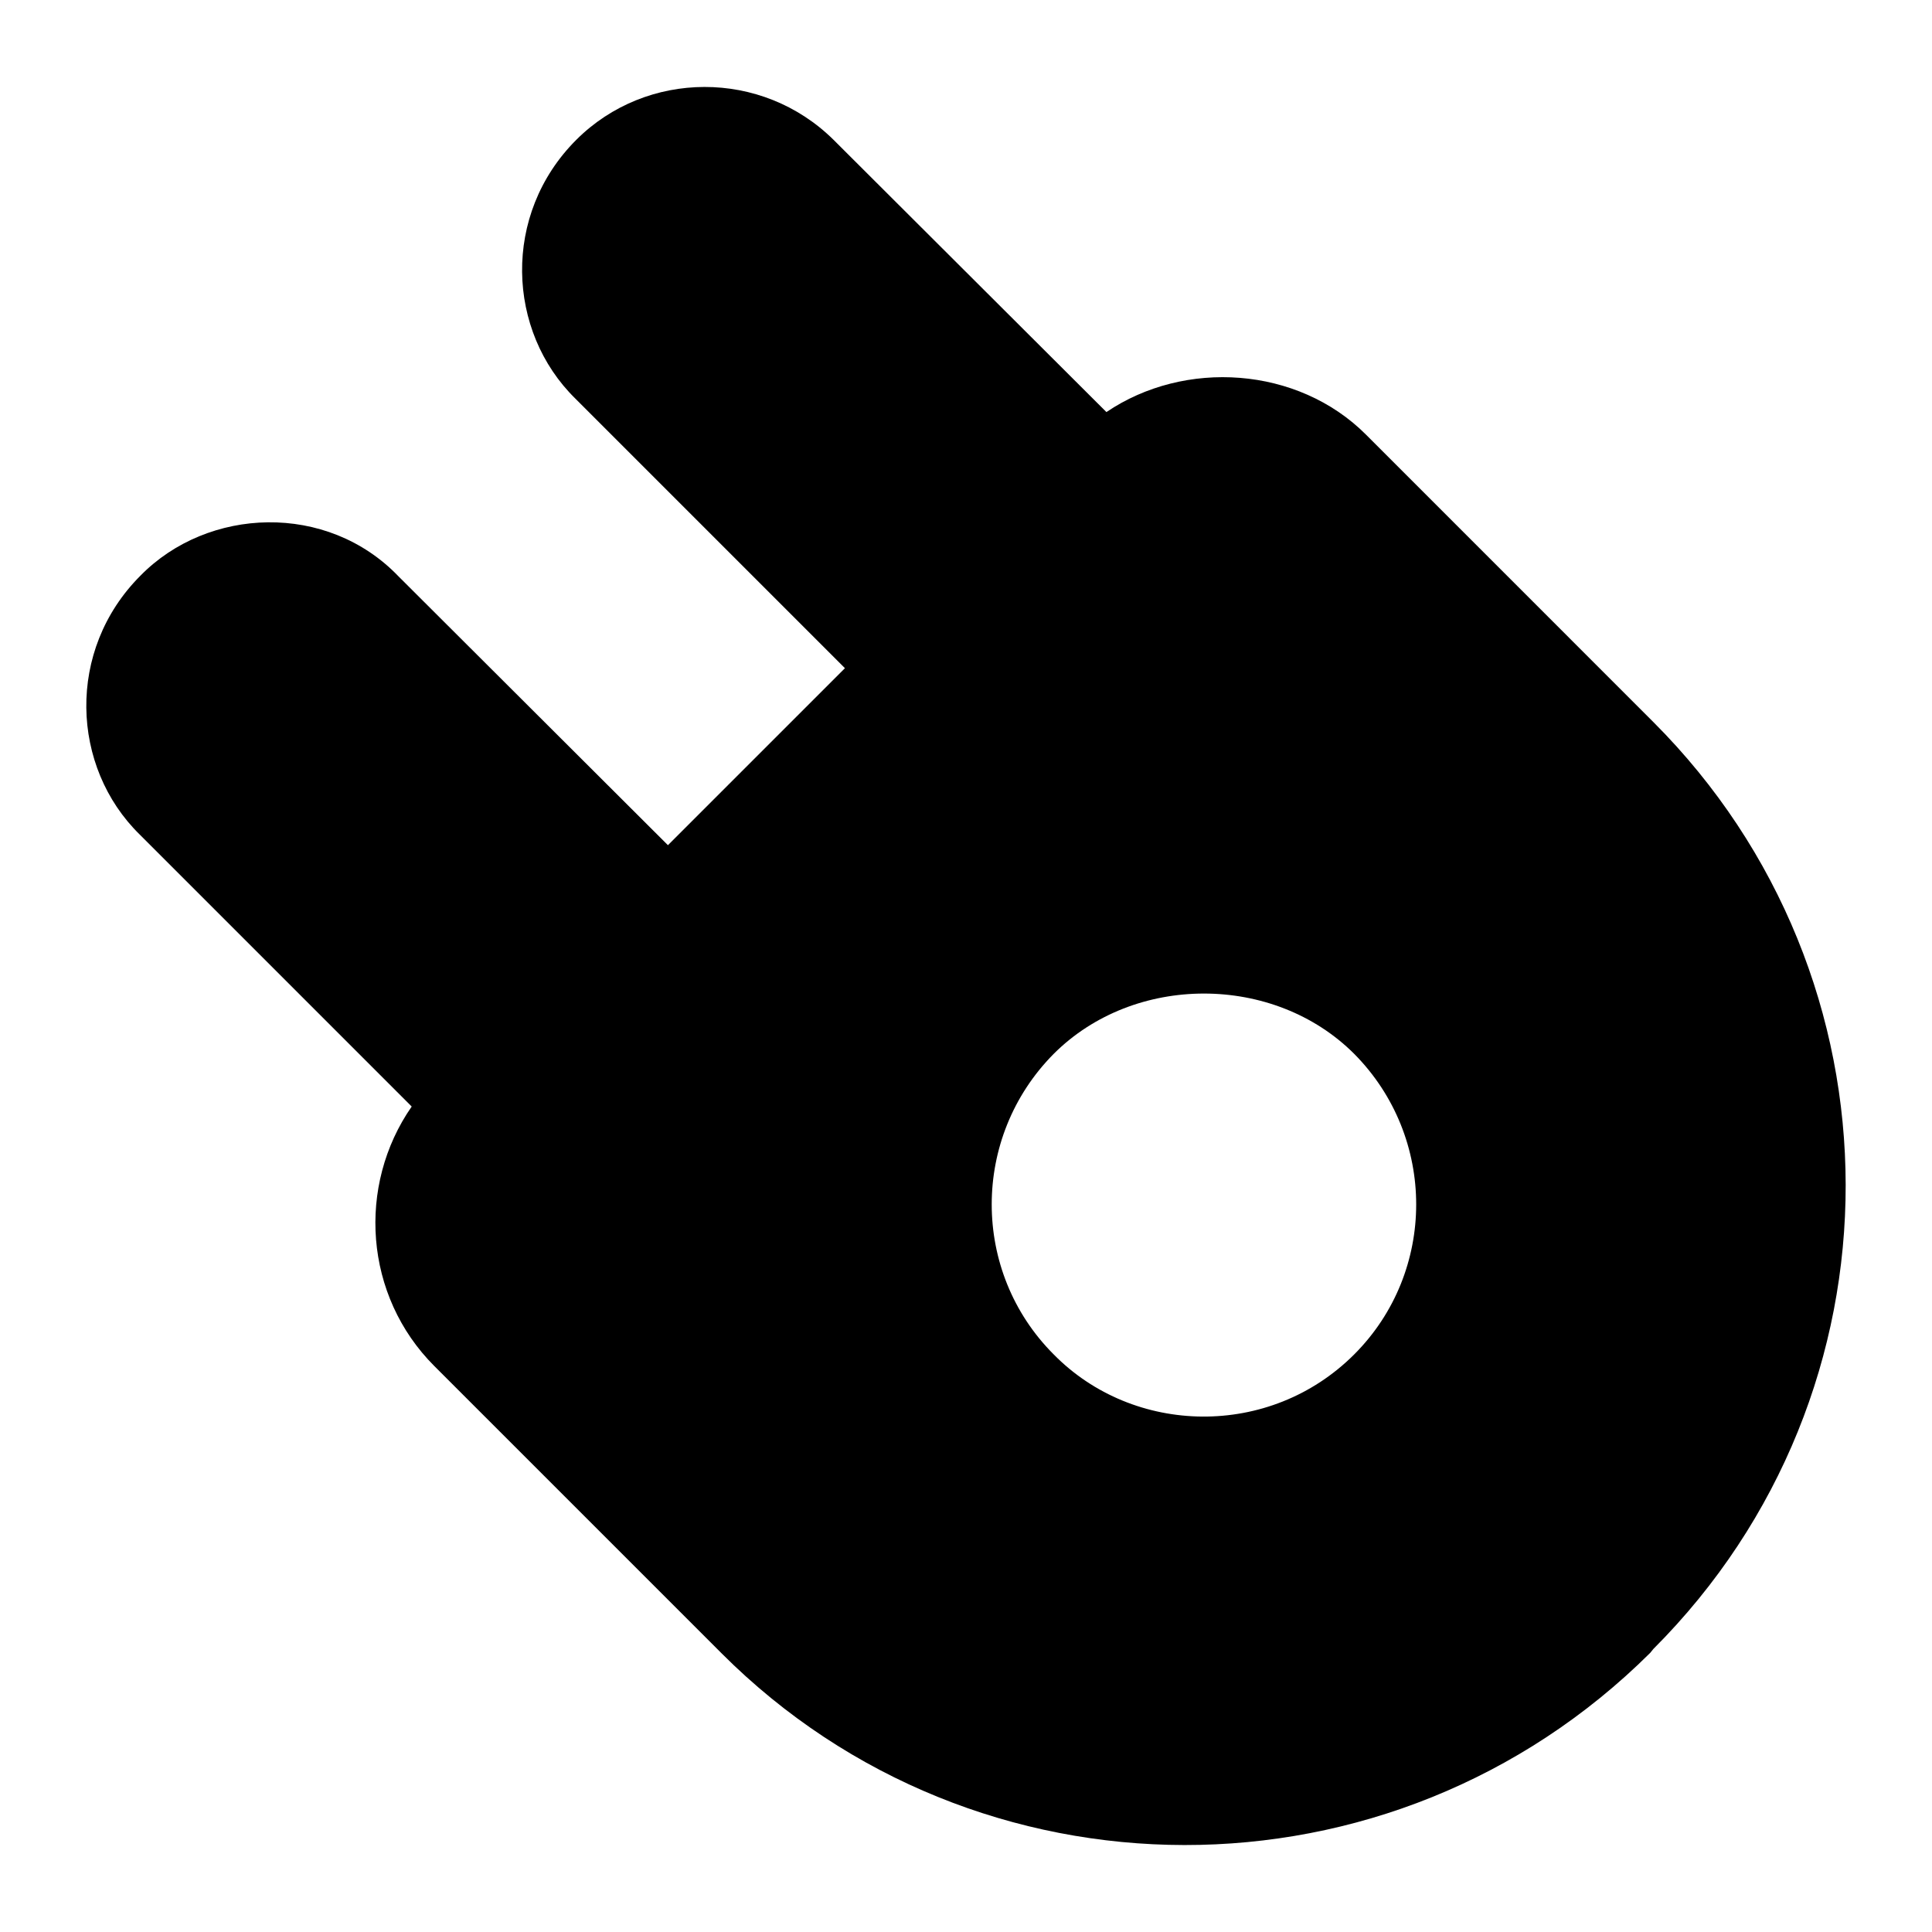 <?xml version="1.0" encoding="UTF-8"?>
<!-- Uploaded to: SVG Repo, www.svgrepo.com, Generator: SVG Repo Mixer Tools -->
<svg fill="#000000" width="800px" height="800px" version="1.1" viewBox="144 144 512 512" xmlns="http://www.w3.org/2000/svg">
 <path d="m505.98 259.16c-18.078-18.078-48.031-20-68.766-5.957l-72.301-72.133c-18.988-18.797-49.605-18.602-68.207 0-19.734 19.738-18.453 50.727-0.195 68.598l71.406 71.406-46.91 46.906-71.387-71.227c-18.914-19.738-50.551-18.426-68.402-0.195-19.734 19.734-18.453 50.723-0.195 68.598l72.082 72.086c-14.562 20.961-12.633 50.148 6.008 68.789l76.152 76.152c67.418 67.418 177.48 68.031 246.09-0.191l0.777-0.969c68.207-68.211 67.77-177.93 0-245.7zm-3.098 243.77c-22.398 22.395-58.488 21.543-79.645 0-21.898-21.895-21.898-57.551 0-79.641 21.312-21.316 58.324-21.316 79.645 0 21.895 22.09 21.895 57.742 0 79.641z"/>
</svg>